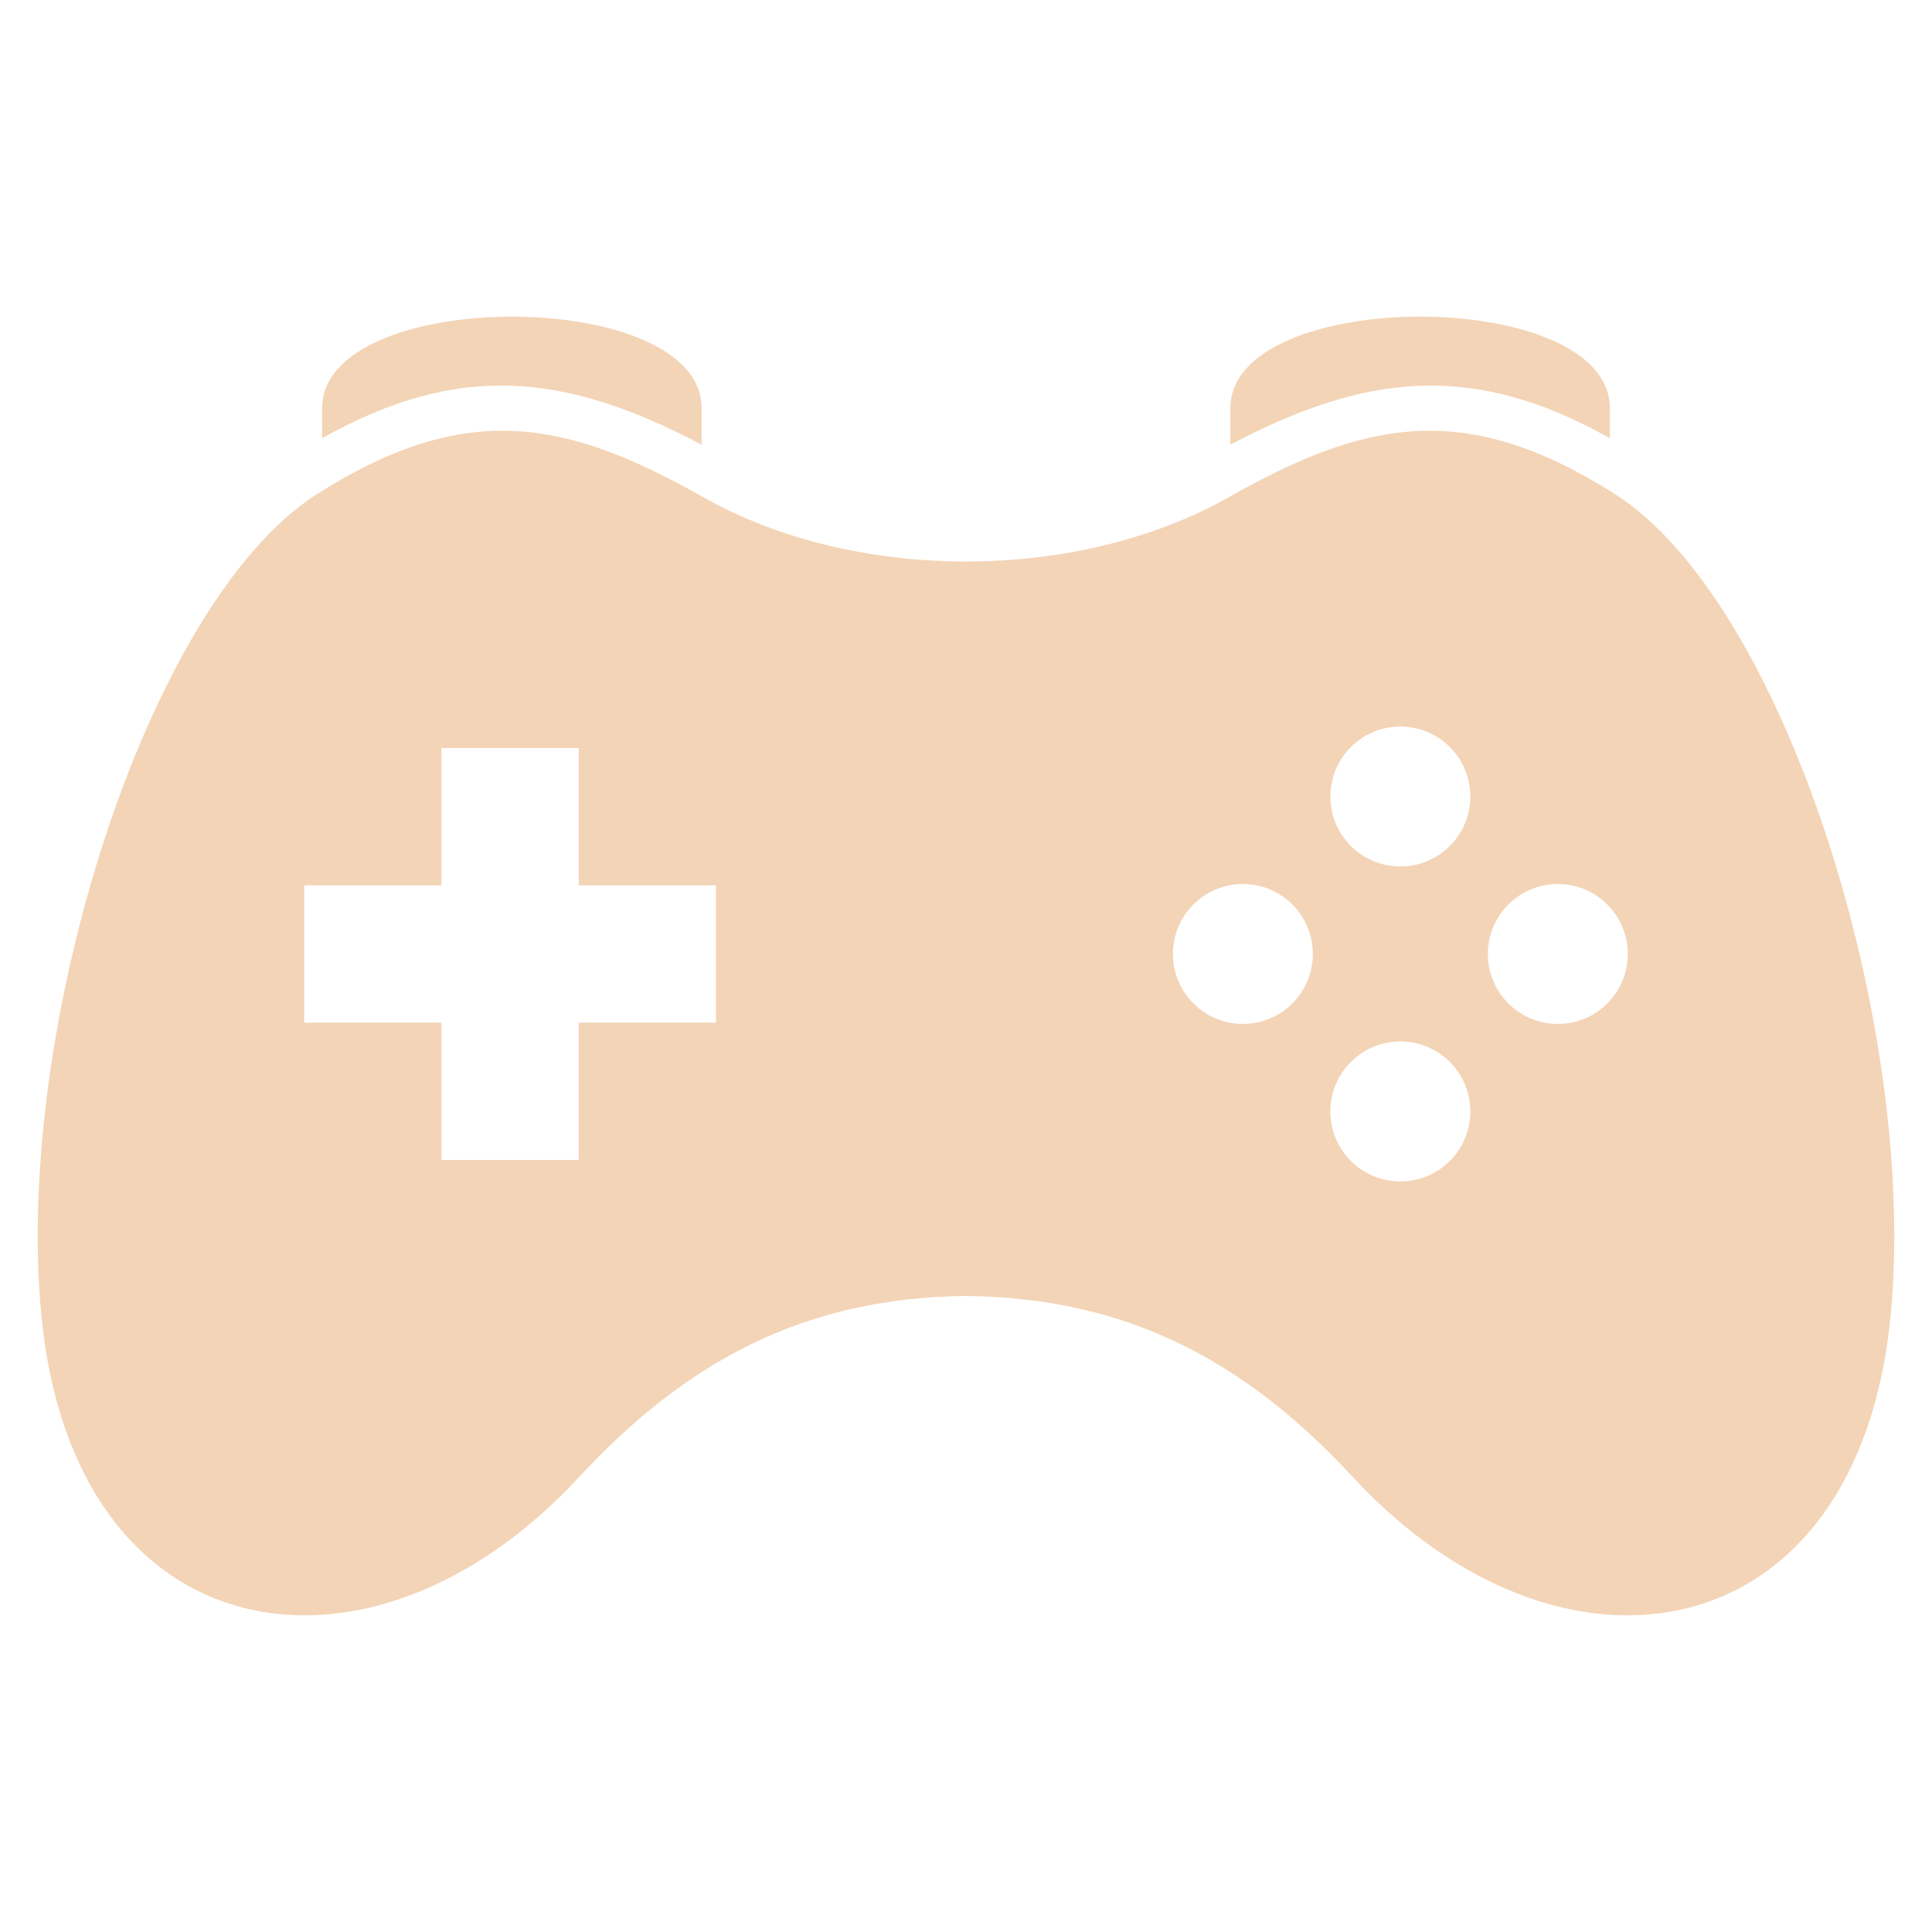 <svg width="50" height="50" viewBox="0 0 50 50" fill="none" xmlns="http://www.w3.org/2000/svg">
    <path fill-rule="evenodd" clip-rule="evenodd" d="M18.158 11.509V10.564C18.158 7.405 8.337 7.405 8.337 10.564V11.341C11.858 9.359 14.637 9.647 18.158 11.509ZM41.663 11.341V10.564C41.663 7.405 31.842 7.405 31.842 10.564V11.509C35.363 9.647 38.142 9.359 41.663 11.341ZM18.197 12.866C22.126 15.087 27.874 15.087 31.803 12.866C35.328 10.874 37.918 10.328 41.785 12.78C46.195 15.576 49.638 26.588 48.931 34.025C48.096 42.815 40.42 44.07 35.014 38.228C32.224 35.213 29.165 33.583 25 33.54C20.835 33.583 17.776 35.213 14.985 38.228C9.58 44.07 1.904 42.815 1.069 34.025C0.362 26.588 3.805 15.576 8.216 12.78C12.082 10.328 14.672 10.874 18.197 12.866ZM14.978 22.913V19.36H11.425V22.913H7.872V26.466H11.425V30.019H14.978V26.466H18.531V22.913H14.978ZM36.241 18.803C35.241 18.803 34.43 19.613 34.43 20.613C34.43 21.614 35.241 22.424 36.241 22.424C37.241 22.424 38.052 21.614 38.052 20.613C38.052 19.613 37.241 18.803 36.241 18.803ZM33.976 24.689C33.976 23.689 33.166 22.878 32.166 22.878C31.165 22.878 30.355 23.689 30.355 24.689C30.355 25.689 31.165 26.5 32.166 26.5C33.166 26.5 33.976 25.689 33.976 24.689ZM36.241 26.953C35.241 26.953 34.43 27.764 34.43 28.765C34.43 29.765 35.241 30.575 36.241 30.575C37.241 30.575 38.052 29.765 38.052 28.765C38.052 27.764 37.241 26.953 36.241 26.953ZM42.127 24.689C42.127 23.689 41.317 22.878 40.316 22.878C39.316 22.878 38.505 23.689 38.505 24.689C38.505 25.689 39.316 26.5 40.316 26.5C41.317 26.5 42.127 25.689 42.127 24.689Z" fill="#F3D4B6"/>
</svg>
